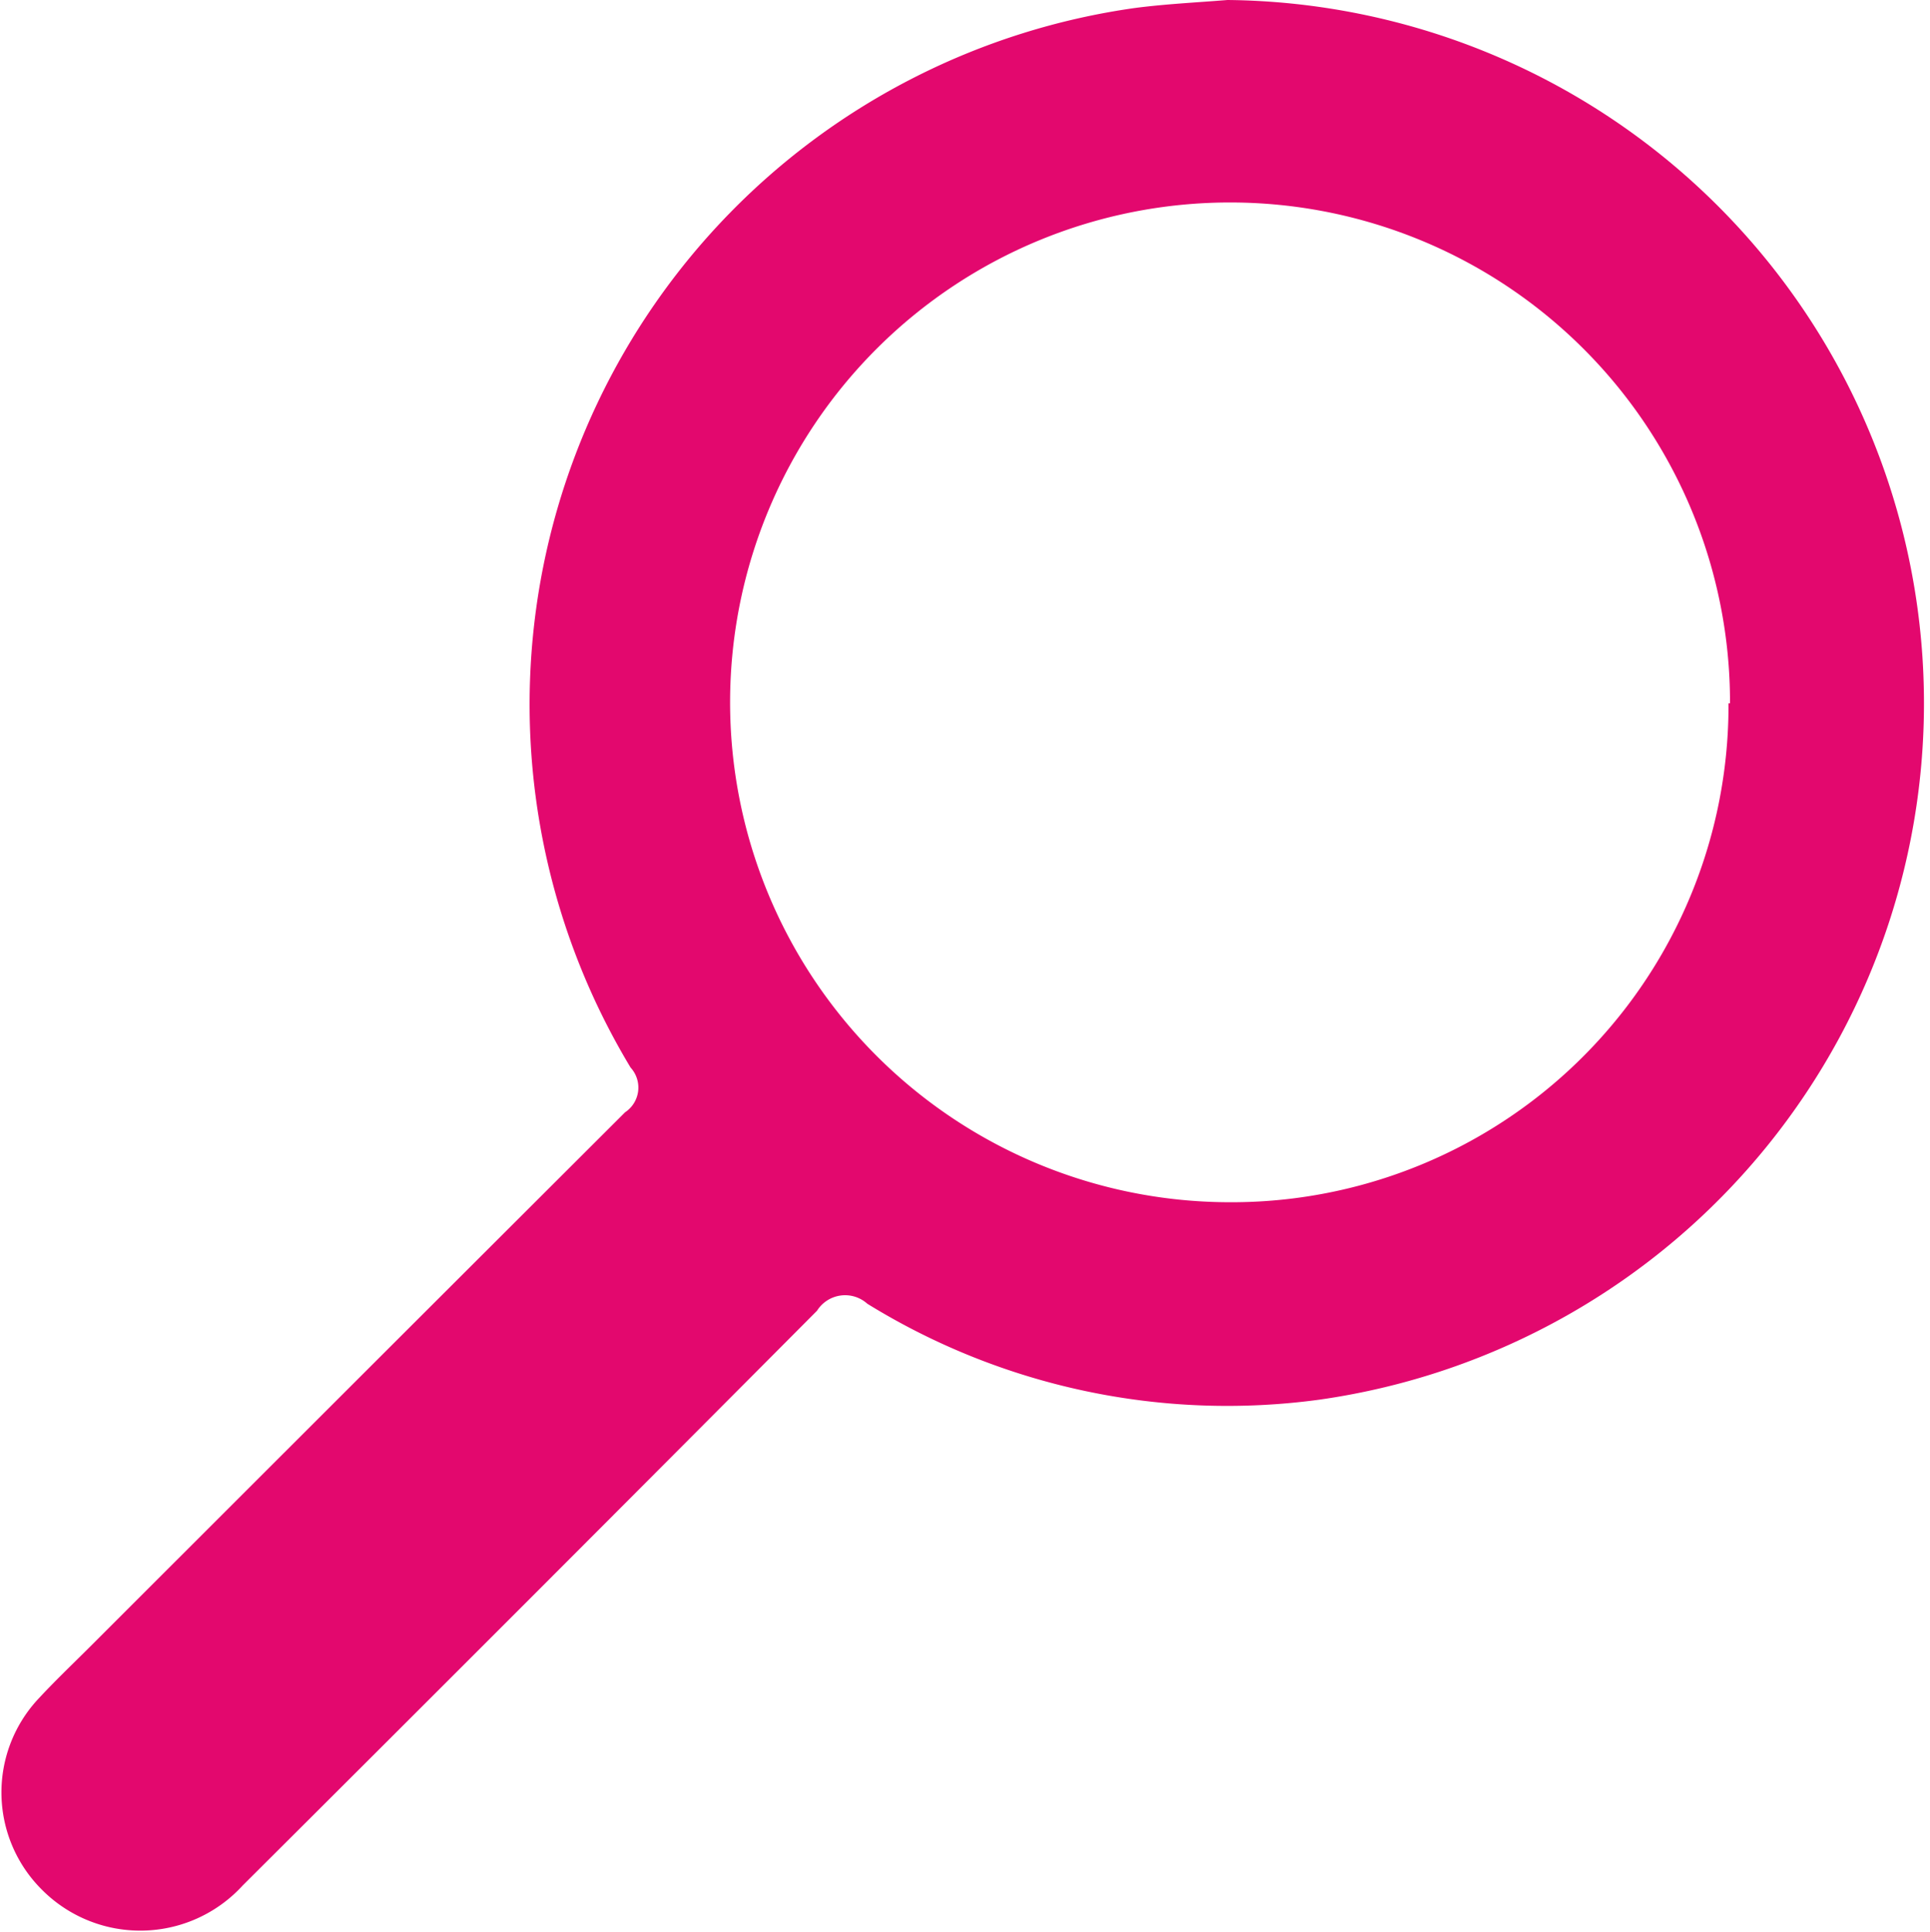 <svg xmlns="http://www.w3.org/2000/svg" viewBox="0 0 38.41 38.45"><defs><style>.cls-1{fill:#e3086e;}</style></defs><g id="Camada_2" data-name="Camada 2"><g id="Camada_2-2" data-name="Camada 2"><g id="_6MR3GJ" data-name="6MR3GJ"><path class="cls-1" d="M24.43,0a14,14,0,0,1,1.83,27.86,13.63,13.63,0,0,1-9-1.91.66.66,0,0,0-1,.14q-5.7,5.73-11.43,11.44a2.76,2.76,0,0,1-4,.08,2.73,2.73,0,0,1-.09-3.77c.35-.38.72-.73,1.09-1.1q5.3-5.3,10.61-10.6a.59.59,0,0,0,.11-.89A14,14,0,0,1,22.58.16C23.19.08,23.81.05,24.43,0Zm10,14a9.95,9.95,0,1,0-10,9.93A9.89,9.89,0,0,0,34.4,14Z"/></g></g></g></svg>